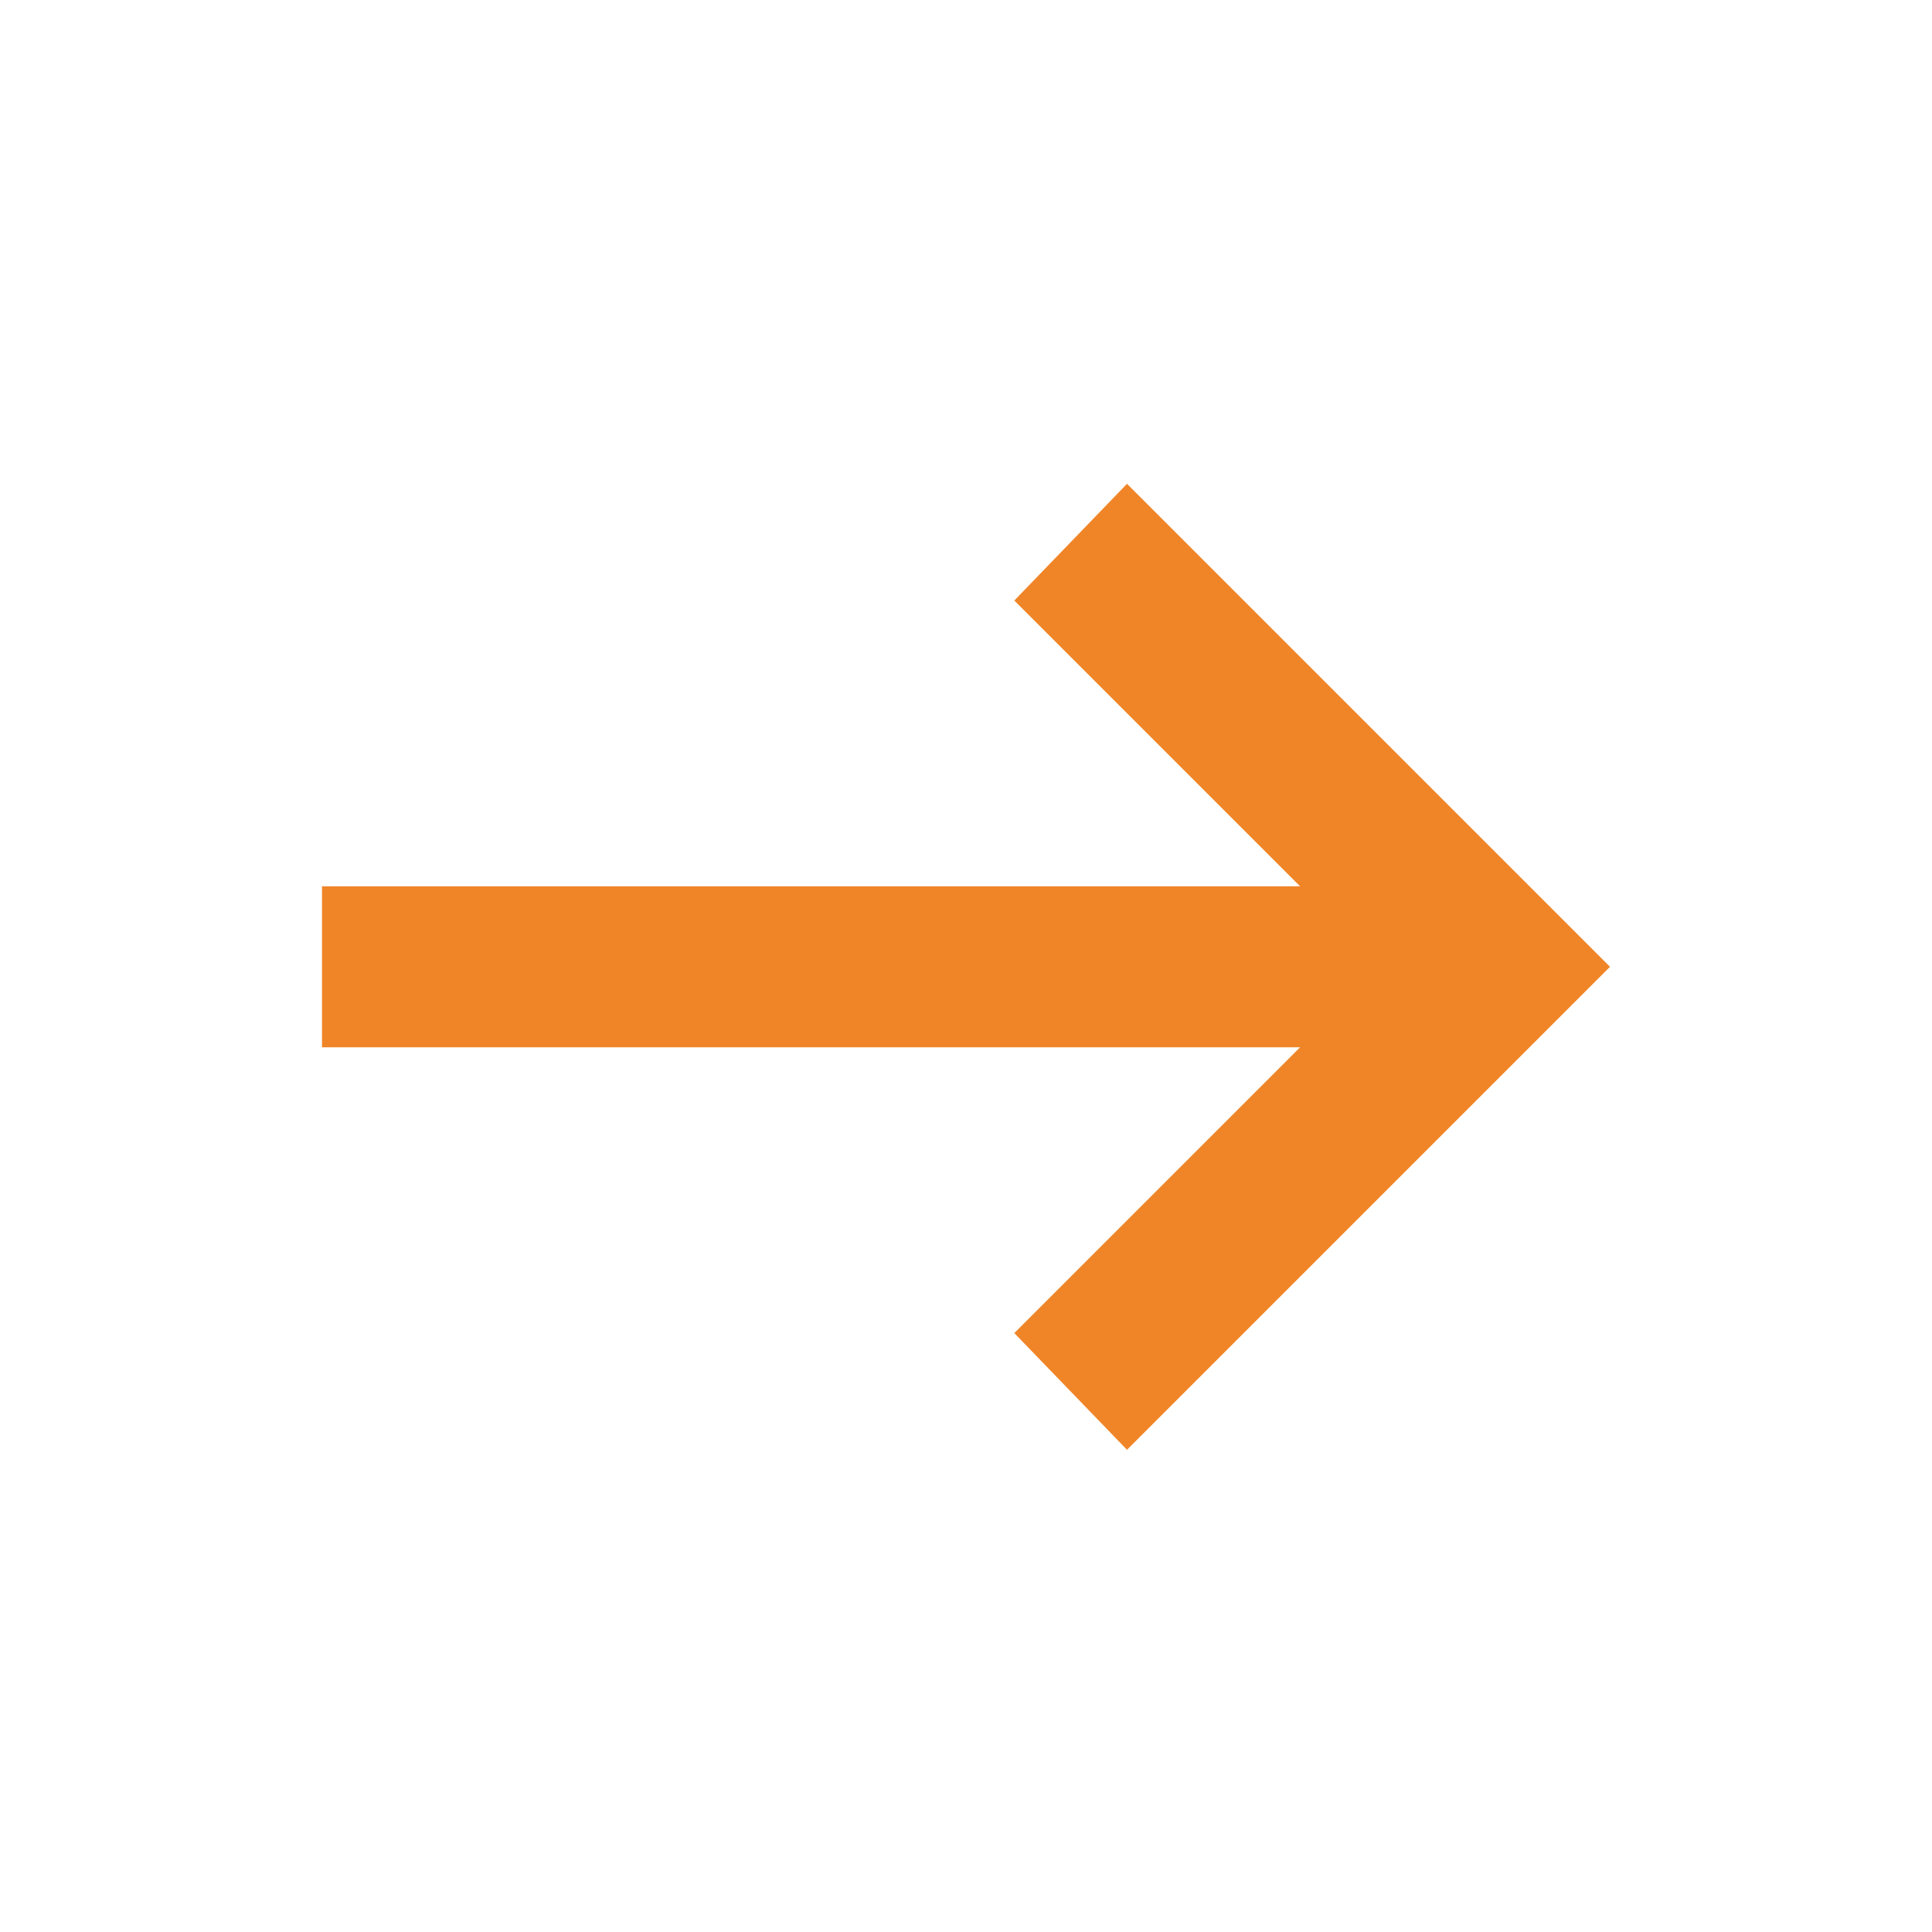 <svg width="24" height="24" viewBox="0 0 24 24" fill="none" xmlns="http://www.w3.org/2000/svg">
<path d="M14 18.01L12.6 16.56L16.15 13.01H4V11.01H16.15L12.6 7.46L14 6.01L20 12.01L14 18.01Z" fill="#F08528"/>
</svg>
